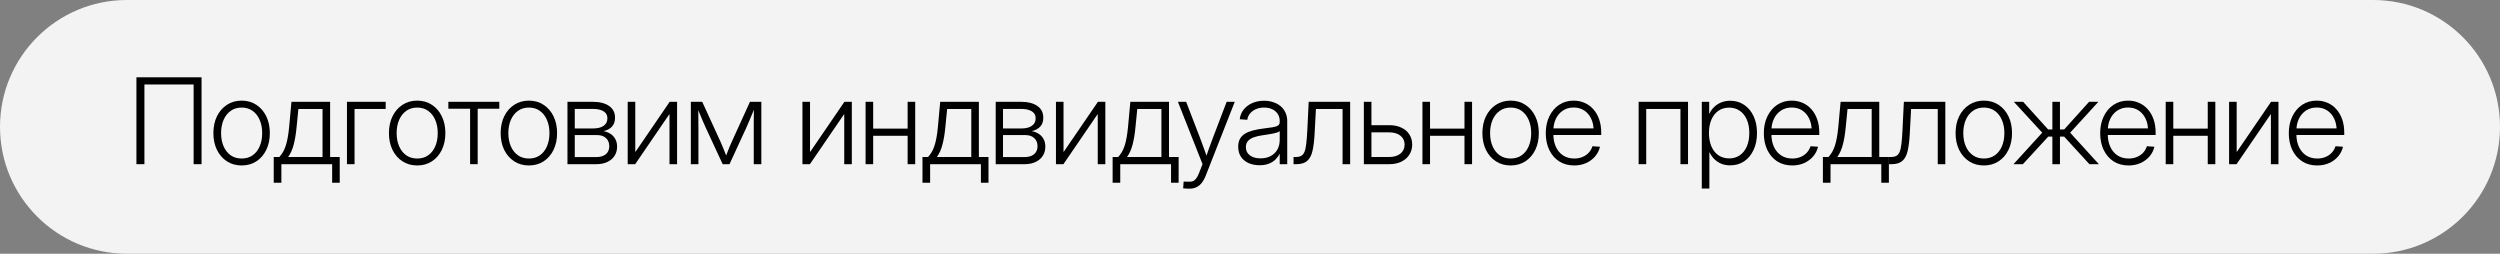 <?xml version="1.0" encoding="UTF-8"?> <svg xmlns="http://www.w3.org/2000/svg" width="335" height="34" viewBox="0 0 335 34" fill="none"><rect x="0" y="0" width="335" height="34" fill="#808080" stroke="none"/><path d="M0 17C0 7.611 7.611 0 17 0H318C327.389 0 335 7.611 335 17C335 26.389 327.389 34 318 34H17C7.611 34 0 26.389 0 17Z" fill="#F3F3F3"></path><path d="M27.008 10.359V22H25.945V11.32H19.352V22H18.281V10.359H27.008Z" fill="black"></path><path d="M32.383 22.172C31.633 22.172 30.974 21.987 30.407 21.617C29.839 21.247 29.393 20.737 29.071 20.086C28.753 19.43 28.594 18.68 28.594 17.836C28.594 16.987 28.753 16.237 29.071 15.586C29.393 14.93 29.839 14.417 30.407 14.047C30.974 13.672 31.633 13.484 32.383 13.484C33.128 13.484 33.784 13.672 34.352 14.047C34.92 14.417 35.362 14.93 35.68 15.586C35.998 16.237 36.157 16.987 36.157 17.836C36.157 18.68 35.998 19.43 35.68 20.086C35.362 20.737 34.92 21.247 34.352 21.617C33.789 21.987 33.133 22.172 32.383 22.172ZM32.383 21.242C32.951 21.242 33.44 21.099 33.852 20.812C34.263 20.521 34.578 20.12 34.797 19.609C35.021 19.094 35.133 18.503 35.133 17.836C35.133 17.169 35.021 16.581 34.797 16.07C34.578 15.555 34.263 15.151 33.852 14.859C33.44 14.562 32.951 14.414 32.383 14.414C31.815 14.414 31.326 14.56 30.914 14.852C30.503 15.143 30.185 15.547 29.961 16.062C29.737 16.578 29.625 17.169 29.625 17.836C29.625 18.503 29.737 19.094 29.961 19.609C30.185 20.12 30.503 20.521 30.914 20.812C31.326 21.099 31.815 21.242 32.383 21.242Z" fill="black"></path><path d="M36.68 24.484V21.039H37.43C37.618 20.826 37.782 20.602 37.922 20.367C38.063 20.128 38.183 19.854 38.282 19.547C38.386 19.24 38.475 18.883 38.547 18.477C38.626 18.065 38.691 17.586 38.743 17.039L39.055 13.641H44.235V21.039H45.524V24.484H44.508V22H37.704V24.484H36.68ZM38.61 21.039H43.219V14.602H39.985L39.743 17.039C39.66 17.93 39.532 18.703 39.36 19.359C39.193 20.016 38.943 20.576 38.61 21.039Z" fill="black"></path><path d="M51.681 13.641V14.602H47.509V22H46.493V13.641H51.681Z" fill="black"></path><path d="M55.907 22.172C55.157 22.172 54.499 21.987 53.931 21.617C53.363 21.247 52.918 20.737 52.595 20.086C52.277 19.43 52.118 18.68 52.118 17.836C52.118 16.987 52.277 16.237 52.595 15.586C52.918 14.93 53.363 14.417 53.931 14.047C54.499 13.672 55.157 13.484 55.907 13.484C56.652 13.484 57.309 13.672 57.876 14.047C58.444 14.417 58.887 14.93 59.204 15.586C59.522 16.237 59.681 16.987 59.681 17.836C59.681 18.68 59.522 19.43 59.204 20.086C58.887 20.737 58.444 21.247 57.876 21.617C57.314 21.987 56.657 22.172 55.907 22.172ZM55.907 21.242C56.475 21.242 56.965 21.099 57.376 20.812C57.788 20.521 58.103 20.12 58.322 19.609C58.545 19.094 58.657 18.503 58.657 17.836C58.657 17.169 58.545 16.581 58.322 16.07C58.103 15.555 57.788 15.151 57.376 14.859C56.965 14.562 56.475 14.414 55.907 14.414C55.34 14.414 54.85 14.56 54.439 14.852C54.027 15.143 53.71 15.547 53.486 16.062C53.262 16.578 53.15 17.169 53.15 17.836C53.15 18.503 53.262 19.094 53.486 19.609C53.71 20.12 54.027 20.521 54.439 20.812C54.85 21.099 55.34 21.242 55.907 21.242Z" fill="black"></path><path d="M62.994 22V14.57H60.08V13.641H66.908V14.57H64.009V22H62.994Z" fill="black"></path><path d="M70.877 22.172C70.127 22.172 69.468 21.987 68.9 21.617C68.333 21.247 67.887 20.737 67.564 20.086C67.247 19.43 67.088 18.68 67.088 17.836C67.088 16.987 67.247 16.237 67.564 15.586C67.887 14.93 68.333 14.417 68.9 14.047C69.468 13.672 70.127 13.484 70.877 13.484C71.622 13.484 72.278 13.672 72.846 14.047C73.413 14.417 73.856 14.93 74.174 15.586C74.492 16.237 74.65 16.987 74.65 17.836C74.65 18.68 74.492 19.43 74.174 20.086C73.856 20.737 73.413 21.247 72.846 21.617C72.283 21.987 71.627 22.172 70.877 22.172ZM70.877 21.242C71.445 21.242 71.934 21.099 72.346 20.812C72.757 20.521 73.072 20.12 73.291 19.609C73.515 19.094 73.627 18.503 73.627 17.836C73.627 17.169 73.515 16.581 73.291 16.07C73.072 15.555 72.757 15.151 72.346 14.859C71.934 14.562 71.445 14.414 70.877 14.414C70.309 14.414 69.82 14.56 69.408 14.852C68.997 15.143 68.679 15.547 68.455 16.062C68.231 16.578 68.119 17.169 68.119 17.836C68.119 18.503 68.231 19.094 68.455 19.609C68.679 20.12 68.997 20.521 69.408 20.812C69.82 21.099 70.309 21.242 70.877 21.242Z" fill="black"></path><path d="M76.041 22V13.641H79.416C80.343 13.641 81.075 13.825 81.612 14.195C82.148 14.565 82.416 15.094 82.416 15.781C82.416 16.276 82.276 16.674 81.994 16.977C81.713 17.273 81.335 17.471 80.862 17.57C81.195 17.628 81.5 17.742 81.776 17.914C82.052 18.086 82.273 18.318 82.44 18.609C82.606 18.896 82.69 19.245 82.69 19.656C82.69 20.12 82.575 20.529 82.346 20.883C82.122 21.232 81.802 21.505 81.385 21.703C80.974 21.901 80.484 22 79.916 22H76.041ZM77.018 21.047H79.916C80.453 21.047 80.875 20.919 81.182 20.664C81.489 20.404 81.643 20.049 81.643 19.602C81.643 19.138 81.497 18.773 81.205 18.508C80.919 18.237 80.528 18.102 80.033 18.102H77.018V21.047ZM77.018 17.211H79.51C80.093 17.211 80.552 17.094 80.885 16.859C81.224 16.625 81.393 16.287 81.393 15.844C81.393 15.432 81.221 15.122 80.877 14.914C80.533 14.7 80.046 14.594 79.416 14.594H77.018V17.211Z" fill="black"></path><path d="M90.729 22H89.713V15.328H89.674L85.112 22H84.112V13.641H85.127V20.328H85.167L89.737 13.641H90.729V22Z" fill="black"></path><path d="M92.573 22V13.641H94.097L96.573 19.047C96.656 19.24 96.735 19.424 96.808 19.602C96.886 19.779 96.959 19.953 97.026 20.125C97.094 20.292 97.159 20.458 97.222 20.625C97.289 20.787 97.354 20.951 97.417 21.117H97.19C97.258 20.951 97.323 20.787 97.386 20.625C97.448 20.458 97.513 20.292 97.581 20.125C97.649 19.953 97.719 19.779 97.792 19.602C97.865 19.424 97.945 19.24 98.034 19.047L100.495 13.641H102.018V22H101.003V17.125C101.003 16.833 101.003 16.568 101.003 16.328C101.008 16.083 101.011 15.849 101.011 15.625C101.016 15.401 101.018 15.177 101.018 14.953C101.018 14.729 101.021 14.497 101.026 14.258H101.206C101.076 14.575 100.948 14.885 100.823 15.188C100.703 15.49 100.576 15.797 100.44 16.109C100.31 16.422 100.164 16.758 100.003 17.117L97.753 22H96.839L94.573 17.117C94.412 16.758 94.263 16.422 94.128 16.109C93.998 15.797 93.87 15.49 93.745 15.188C93.62 14.885 93.492 14.575 93.362 14.258H93.565C93.57 14.492 93.573 14.721 93.573 14.945C93.578 15.164 93.581 15.385 93.581 15.609C93.581 15.833 93.581 16.07 93.581 16.32C93.586 16.565 93.589 16.833 93.589 17.125V22H92.573Z" fill="black"></path><path d="M114.144 22H113.128V15.328H113.089L108.527 22H107.527V13.641H108.543V20.328H108.582L113.152 13.641H114.144V22Z" fill="black"></path><path d="M121.879 17.234V18.195H116.754V17.234H121.879ZM117.004 13.641V22H115.988V13.641H117.004ZM122.637 13.641V22H121.621V13.641H122.637Z" fill="black"></path><path d="M123.613 24.484V21.039H124.363C124.551 20.826 124.715 20.602 124.856 20.367C124.996 20.128 125.116 19.854 125.215 19.547C125.319 19.24 125.408 18.883 125.481 18.477C125.559 18.065 125.624 17.586 125.676 17.039L125.988 13.641H131.168V21.039H132.457V24.484H131.442V22H124.637V24.484H123.613ZM125.543 21.039H130.152V14.602H126.918L126.676 17.039C126.593 17.93 126.465 18.703 126.293 19.359C126.126 20.016 125.876 20.576 125.543 21.039Z" fill="black"></path><path d="M133.426 22V13.641H136.801C137.728 13.641 138.46 13.825 138.997 14.195C139.533 14.565 139.801 15.094 139.801 15.781C139.801 16.276 139.661 16.674 139.379 16.977C139.098 17.273 138.721 17.471 138.247 17.57C138.58 17.628 138.885 17.742 139.161 17.914C139.437 18.086 139.658 18.318 139.825 18.609C139.991 18.896 140.075 19.245 140.075 19.656C140.075 20.12 139.96 20.529 139.731 20.883C139.507 21.232 139.187 21.505 138.77 21.703C138.359 21.901 137.869 22 137.301 22H133.426ZM134.403 21.047H137.301C137.838 21.047 138.26 20.919 138.567 20.664C138.874 20.404 139.028 20.049 139.028 19.602C139.028 19.138 138.882 18.773 138.59 18.508C138.304 18.237 137.913 18.102 137.418 18.102H134.403V21.047ZM134.403 17.211H136.895C137.478 17.211 137.937 17.094 138.27 16.859C138.609 16.625 138.778 16.287 138.778 15.844C138.778 15.432 138.606 15.122 138.262 14.914C137.918 14.7 137.431 14.594 136.801 14.594H134.403V17.211Z" fill="black"></path><path d="M148.114 22H147.098V15.328H147.059L142.497 22H141.497V13.641H142.512V20.328H142.552L147.122 13.641H148.114V22Z" fill="black"></path><path d="M149.091 24.484V21.039H149.841C150.028 20.826 150.193 20.602 150.333 20.367C150.474 20.128 150.594 19.854 150.693 19.547C150.797 19.24 150.885 18.883 150.958 18.477C151.036 18.065 151.101 17.586 151.153 17.039L151.466 13.641H156.646V21.039H157.935V24.484H156.919V22H150.114V24.484H149.091ZM151.021 21.039H155.63V14.602H152.396L152.153 17.039C152.07 17.93 151.943 18.703 151.771 19.359C151.604 20.016 151.354 20.576 151.021 21.039Z" fill="black"></path><path d="M158.544 25.242L158.607 24.336L159.232 24.344C159.466 24.365 159.667 24.344 159.833 24.281C160 24.219 160.151 24.099 160.287 23.922C160.422 23.75 160.55 23.508 160.669 23.195L161.138 21.992L157.841 13.641H158.943L160.919 18.781C161.081 19.203 161.234 19.622 161.38 20.039C161.526 20.456 161.672 20.872 161.818 21.289H161.521C161.662 20.872 161.805 20.456 161.951 20.039C162.102 19.622 162.255 19.203 162.412 18.781L164.372 13.641H165.458L161.568 23.539C161.412 23.935 161.229 24.26 161.021 24.516C160.813 24.776 160.573 24.969 160.302 25.094C160.031 25.219 159.719 25.281 159.365 25.281C159.214 25.281 159.07 25.276 158.935 25.266C158.805 25.26 158.675 25.253 158.544 25.242Z" fill="black"></path><path d="M168.779 22.141C168.253 22.141 167.774 22.049 167.342 21.867C166.909 21.68 166.563 21.401 166.303 21.031C166.047 20.662 165.92 20.206 165.92 19.664C165.92 19.232 166 18.875 166.162 18.594C166.329 18.307 166.56 18.076 166.857 17.898C167.154 17.721 167.506 17.581 167.912 17.477C168.323 17.372 168.771 17.289 169.256 17.227C169.766 17.159 170.185 17.102 170.513 17.055C170.842 17.003 171.084 16.927 171.24 16.828C171.401 16.729 171.482 16.573 171.482 16.359V16.211C171.482 15.857 171.396 15.547 171.224 15.281C171.053 15.01 170.81 14.8 170.498 14.648C170.185 14.492 169.818 14.414 169.396 14.414C168.98 14.414 168.607 14.487 168.279 14.633C167.951 14.779 167.688 14.977 167.49 15.227C167.292 15.471 167.175 15.747 167.138 16.055L166.123 15.977C166.18 15.482 166.357 15.05 166.654 14.68C166.951 14.31 167.334 14.021 167.803 13.812C168.276 13.604 168.805 13.5 169.388 13.5C169.821 13.5 170.224 13.562 170.599 13.688C170.98 13.807 171.31 13.984 171.592 14.219C171.873 14.453 172.092 14.74 172.248 15.078C172.409 15.417 172.49 15.802 172.49 16.234V22H171.482V20.641H171.443C171.323 20.901 171.146 21.146 170.912 21.375C170.683 21.604 170.391 21.789 170.037 21.93C169.683 22.07 169.263 22.141 168.779 22.141ZM168.912 21.219C169.454 21.219 169.914 21.112 170.295 20.898C170.68 20.685 170.974 20.393 171.178 20.023C171.381 19.648 171.482 19.224 171.482 18.75V17.57C171.409 17.638 171.297 17.698 171.146 17.75C170.995 17.802 170.818 17.849 170.615 17.891C170.412 17.932 170.191 17.971 169.951 18.008C169.717 18.044 169.474 18.081 169.224 18.117C168.761 18.18 168.357 18.273 168.013 18.398C167.675 18.518 167.412 18.685 167.224 18.898C167.042 19.107 166.951 19.378 166.951 19.711C166.951 20.034 167.034 20.307 167.201 20.531C167.373 20.755 167.605 20.927 167.896 21.047C168.193 21.162 168.532 21.219 168.912 21.219Z" fill="black"></path><path d="M173.334 22V21.039H173.607C173.915 21.039 174.162 20.99 174.35 20.891C174.537 20.792 174.686 20.615 174.795 20.359C174.904 20.104 174.985 19.745 175.037 19.281C175.094 18.818 175.141 18.219 175.178 17.484L175.365 13.641H180.92V22H179.904V14.602H176.334L176.162 17.82C176.115 18.784 176.022 19.573 175.881 20.188C175.746 20.802 175.509 21.258 175.17 21.555C174.837 21.852 174.35 22 173.709 22H173.334Z" fill="black"></path><path d="M183.6 16.773H186.163C186.782 16.773 187.321 16.883 187.78 17.102C188.243 17.315 188.6 17.617 188.85 18.008C189.105 18.398 189.233 18.852 189.233 19.367C189.233 19.883 189.105 20.338 188.85 20.734C188.595 21.13 188.238 21.44 187.78 21.664C187.321 21.888 186.782 22 186.163 22H182.756V13.641H183.772V21.039H186.139C186.774 21.039 187.28 20.888 187.655 20.586C188.03 20.284 188.217 19.88 188.217 19.375C188.217 18.87 188.03 18.471 187.655 18.18C187.28 17.883 186.774 17.734 186.139 17.734H183.6V16.773Z" fill="black"></path><path d="M196.499 17.234V18.195H191.374V17.234H196.499ZM191.624 13.641V22H190.608V13.641H191.624ZM197.257 13.641V22H196.241V13.641H197.257Z" fill="black"></path><path d="M202.429 22.172C201.679 22.172 201.02 21.987 200.452 21.617C199.884 21.247 199.439 20.737 199.116 20.086C198.799 19.43 198.64 18.68 198.64 17.836C198.64 16.987 198.799 16.237 199.116 15.586C199.439 14.93 199.884 14.417 200.452 14.047C201.02 13.672 201.679 13.484 202.429 13.484C203.174 13.484 203.83 13.672 204.398 14.047C204.965 14.417 205.408 14.93 205.726 15.586C206.043 16.237 206.202 16.987 206.202 17.836C206.202 18.68 206.043 19.43 205.726 20.086C205.408 20.737 204.965 21.247 204.398 21.617C203.835 21.987 203.179 22.172 202.429 22.172ZM202.429 21.242C202.996 21.242 203.486 21.099 203.898 20.812C204.309 20.521 204.624 20.12 204.843 19.609C205.067 19.094 205.179 18.503 205.179 17.836C205.179 17.169 205.067 16.581 204.843 16.07C204.624 15.555 204.309 15.151 203.898 14.859C203.486 14.562 202.996 14.414 202.429 14.414C201.861 14.414 201.371 14.56 200.96 14.852C200.549 15.143 200.231 15.547 200.007 16.062C199.783 16.578 199.671 17.169 199.671 17.836C199.671 18.503 199.783 19.094 200.007 19.609C200.231 20.12 200.549 20.521 200.96 20.812C201.371 21.099 201.861 21.242 202.429 21.242Z" fill="black"></path><path d="M210.945 22.172C210.163 22.172 209.486 21.987 208.913 21.617C208.346 21.242 207.906 20.729 207.593 20.078C207.286 19.422 207.132 18.677 207.132 17.844C207.132 17 207.291 16.25 207.609 15.594C207.926 14.938 208.364 14.422 208.921 14.047C209.484 13.672 210.132 13.484 210.867 13.484C211.403 13.484 211.895 13.586 212.343 13.789C212.796 13.987 213.187 14.273 213.515 14.648C213.848 15.023 214.106 15.474 214.288 16C214.471 16.521 214.562 17.104 214.562 17.75V18.094H207.702V17.203H213.984L213.546 17.5C213.546 16.891 213.434 16.354 213.21 15.891C212.986 15.422 212.674 15.057 212.273 14.797C211.872 14.537 211.403 14.406 210.867 14.406C210.325 14.406 209.848 14.542 209.437 14.812C209.031 15.078 208.713 15.448 208.484 15.922C208.26 16.391 208.148 16.935 208.148 17.555V17.969C208.148 18.609 208.26 19.177 208.484 19.672C208.713 20.167 209.036 20.552 209.452 20.828C209.874 21.104 210.374 21.242 210.952 21.242C211.364 21.242 211.734 21.172 212.062 21.031C212.395 20.891 212.674 20.698 212.898 20.453C213.127 20.203 213.291 19.917 213.39 19.594L214.398 19.664C214.283 20.154 214.062 20.588 213.734 20.969C213.411 21.344 213.01 21.638 212.531 21.852C212.057 22.065 211.528 22.172 210.945 22.172Z" fill="black"></path><path d="M226.195 13.641V22H225.18V14.602H220.594V22H219.578V13.641H226.195Z" fill="black"></path><path d="M228.039 25.266V13.641H229.032V15.227H229.071C229.216 14.893 229.422 14.599 229.688 14.344C229.953 14.083 230.269 13.878 230.633 13.727C231.003 13.575 231.407 13.5 231.844 13.5C232.552 13.5 233.175 13.682 233.711 14.047C234.253 14.406 234.675 14.912 234.977 15.562C235.284 16.208 235.438 16.963 235.438 17.828C235.438 18.688 235.284 19.443 234.977 20.094C234.675 20.745 234.256 21.253 233.719 21.617C233.183 21.977 232.558 22.156 231.844 22.156C231.407 22.156 231.008 22.083 230.649 21.938C230.295 21.787 229.985 21.581 229.719 21.32C229.459 21.06 229.248 20.76 229.086 20.422H229.055V25.266H228.039ZM231.711 21.227C232.242 21.227 232.711 21.091 233.117 20.82C233.524 20.544 233.839 20.154 234.063 19.648C234.292 19.138 234.407 18.529 234.407 17.82C234.407 17.117 234.292 16.513 234.063 16.008C233.839 15.497 233.524 15.107 233.117 14.836C232.716 14.56 232.248 14.422 231.711 14.422C231.154 14.422 230.672 14.562 230.266 14.844C229.86 15.125 229.547 15.521 229.328 16.031C229.11 16.542 229 17.138 229 17.82C229 18.503 229.11 19.102 229.328 19.617C229.547 20.128 229.86 20.523 230.266 20.805C230.672 21.086 231.154 21.227 231.711 21.227Z" fill="black"></path><path d="M240.165 22.172C239.383 22.172 238.706 21.987 238.133 21.617C237.566 21.242 237.126 20.729 236.813 20.078C236.506 19.422 236.352 18.677 236.352 17.844C236.352 17 236.511 16.25 236.829 15.594C237.146 14.938 237.584 14.422 238.141 14.047C238.704 13.672 239.352 13.484 240.087 13.484C240.623 13.484 241.115 13.586 241.563 13.789C242.016 13.987 242.407 14.273 242.735 14.648C243.068 15.023 243.326 15.474 243.508 16C243.691 16.521 243.782 17.104 243.782 17.75V18.094H236.923V17.203H243.204L242.766 17.5C242.766 16.891 242.654 16.354 242.43 15.891C242.206 15.422 241.894 15.057 241.493 14.797C241.092 14.537 240.623 14.406 240.087 14.406C239.545 14.406 239.068 14.542 238.657 14.812C238.251 15.078 237.933 15.448 237.704 15.922C237.48 16.391 237.368 16.935 237.368 17.555V17.969C237.368 18.609 237.48 19.177 237.704 19.672C237.933 20.167 238.256 20.552 238.673 20.828C239.094 21.104 239.594 21.242 240.173 21.242C240.584 21.242 240.954 21.172 241.282 21.031C241.615 20.891 241.894 20.698 242.118 20.453C242.347 20.203 242.511 19.917 242.61 19.594L243.618 19.664C243.503 20.154 243.282 20.588 242.954 20.969C242.631 21.344 242.23 21.638 241.751 21.852C241.277 22.065 240.748 22.172 240.165 22.172Z" fill="black"></path><path d="M244.267 24.484V21.039H245.017C245.204 20.826 245.368 20.602 245.509 20.367C245.649 20.128 245.769 19.854 245.868 19.547C245.972 19.24 246.061 18.883 246.134 18.477C246.212 18.065 246.277 17.586 246.329 17.039L246.642 13.641H251.821V21.039H253.11V24.484H252.095V22H245.29V24.484H244.267ZM246.196 21.039H250.806V14.602H247.571L247.329 17.039C247.246 17.93 247.118 18.703 246.946 19.359C246.78 20.016 246.53 20.576 246.196 21.039Z" fill="black"></path><path d="M253.087 22V21.039H253.361C253.668 21.039 253.915 20.99 254.103 20.891C254.29 20.792 254.439 20.615 254.548 20.359C254.658 20.104 254.738 19.745 254.79 19.281C254.848 18.818 254.894 18.219 254.931 17.484L255.118 13.641H260.673V22H259.658V14.602H256.087L255.915 17.82C255.868 18.784 255.775 19.573 255.634 20.188C255.499 20.802 255.262 21.258 254.923 21.555C254.59 21.852 254.103 22 253.462 22H253.087Z" fill="black"></path><path d="M265.837 22.172C265.087 22.172 264.429 21.987 263.861 21.617C263.293 21.247 262.848 20.737 262.525 20.086C262.207 19.43 262.048 18.68 262.048 17.836C262.048 16.987 262.207 16.237 262.525 15.586C262.848 14.93 263.293 14.417 263.861 14.047C264.429 13.672 265.087 13.484 265.837 13.484C266.582 13.484 267.239 13.672 267.806 14.047C268.374 14.417 268.817 14.93 269.134 15.586C269.452 16.237 269.611 16.987 269.611 17.836C269.611 18.68 269.452 19.43 269.134 20.086C268.817 20.737 268.374 21.247 267.806 21.617C267.244 21.987 266.587 22.172 265.837 22.172ZM265.837 21.242C266.405 21.242 266.895 21.099 267.306 20.812C267.718 20.521 268.033 20.12 268.252 19.609C268.476 19.094 268.587 18.503 268.587 17.836C268.587 17.169 268.476 16.581 268.252 16.07C268.033 15.555 267.718 15.151 267.306 14.859C266.895 14.562 266.405 14.414 265.837 14.414C265.27 14.414 264.78 14.56 264.369 14.852C263.957 15.143 263.64 15.547 263.416 16.062C263.192 16.578 263.08 17.169 263.08 17.836C263.08 18.503 263.192 19.094 263.416 19.609C263.64 20.12 263.957 20.521 264.369 20.812C264.78 21.099 265.27 21.242 265.837 21.242Z" fill="black"></path><path d="M269.807 22L273.658 17.781L269.853 13.641H271.096L274.447 17.344H275.018V13.641H276.033V17.344H276.603L279.939 13.641H281.182L277.4 17.781L281.244 22H279.978L276.596 18.305H276.033V22H275.018V18.305H274.463L271.064 22H269.807Z" fill="black"></path><path d="M285.237 22.172C284.455 22.172 283.778 21.987 283.205 21.617C282.638 21.242 282.198 20.729 281.885 20.078C281.578 19.422 281.424 18.677 281.424 17.844C281.424 17 281.583 16.25 281.901 15.594C282.218 14.938 282.656 14.422 283.213 14.047C283.776 13.672 284.424 13.484 285.158 13.484C285.695 13.484 286.187 13.586 286.635 13.789C287.088 13.987 287.479 14.273 287.807 14.648C288.14 15.023 288.398 15.474 288.58 16C288.763 16.521 288.854 17.104 288.854 17.75V18.094H281.994V17.203H288.276L287.838 17.5C287.838 16.891 287.726 16.354 287.502 15.891C287.278 15.422 286.966 15.057 286.565 14.797C286.164 14.537 285.695 14.406 285.158 14.406C284.617 14.406 284.14 14.542 283.729 14.812C283.323 15.078 283.005 15.448 282.776 15.922C282.552 16.391 282.44 16.935 282.44 17.555V17.969C282.44 18.609 282.552 19.177 282.776 19.672C283.005 20.167 283.328 20.552 283.744 20.828C284.166 21.104 284.666 21.242 285.244 21.242C285.656 21.242 286.026 21.172 286.354 21.031C286.687 20.891 286.966 20.698 287.19 20.453C287.419 20.203 287.583 19.917 287.682 19.594L288.69 19.664C288.575 20.154 288.354 20.588 288.026 20.969C287.703 21.344 287.302 21.638 286.823 21.852C286.349 22.065 285.82 22.172 285.237 22.172Z" fill="black"></path><path d="M296.096 17.234V18.195H290.971V17.234H296.096ZM291.221 13.641V22H290.206V13.641H291.221ZM296.854 13.641V22H295.838V13.641H296.854Z" fill="black"></path><path d="M305.315 22H304.3V15.328H304.261L299.698 22H298.698V13.641H299.714V20.328H299.753L304.323 13.641H305.315V22Z" fill="black"></path><path d="M310.511 22.172C309.73 22.172 309.053 21.987 308.48 21.617C307.912 21.242 307.472 20.729 307.159 20.078C306.852 19.422 306.698 18.677 306.698 17.844C306.698 17 306.857 16.25 307.175 15.594C307.493 14.938 307.93 14.422 308.487 14.047C309.05 13.672 309.698 13.484 310.433 13.484C310.969 13.484 311.461 13.586 311.909 13.789C312.362 13.987 312.753 14.273 313.081 14.648C313.415 15.023 313.672 15.474 313.855 16C314.037 16.521 314.128 17.104 314.128 17.75V18.094H307.269V17.203H313.55L313.112 17.5C313.112 16.891 313.001 16.354 312.777 15.891C312.553 15.422 312.24 15.057 311.839 14.797C311.438 14.537 310.969 14.406 310.433 14.406C309.891 14.406 309.415 14.542 309.003 14.812C308.597 15.078 308.279 15.448 308.05 15.922C307.826 16.391 307.714 16.935 307.714 17.555V17.969C307.714 18.609 307.826 19.177 308.05 19.672C308.279 20.167 308.602 20.552 309.019 20.828C309.441 21.104 309.941 21.242 310.519 21.242C310.93 21.242 311.3 21.172 311.628 21.031C311.961 20.891 312.24 20.698 312.464 20.453C312.693 20.203 312.857 19.917 312.956 19.594L313.964 19.664C313.849 20.154 313.628 20.588 313.3 20.969C312.977 21.344 312.576 21.638 312.097 21.852C311.623 22.065 311.094 22.172 310.511 22.172Z" fill="black"></path></svg> 